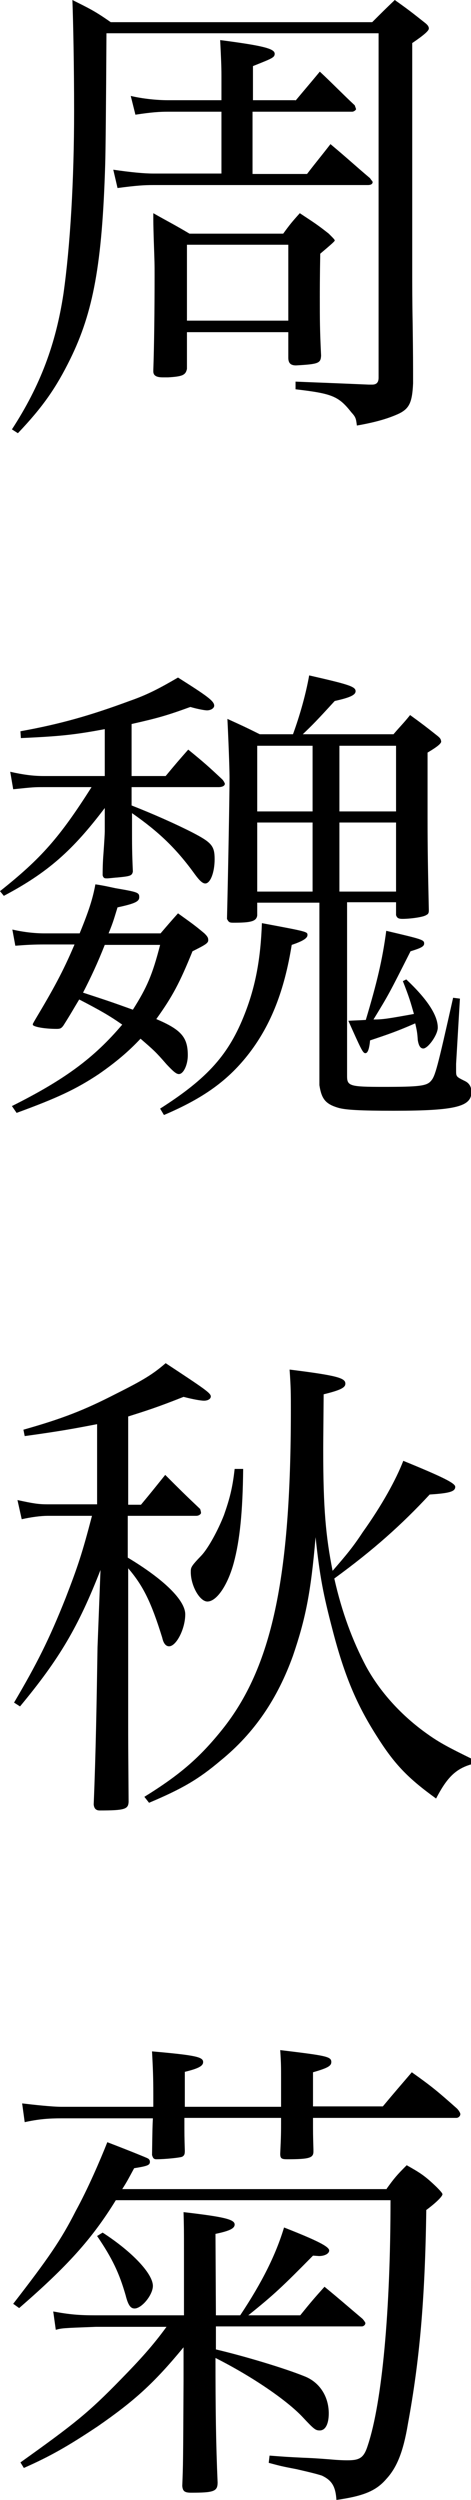 <svg version="1.1" id="レイヤー_1" xmlns="http://www.w3.org/2000/svg" xmlns:xlink="http://www.w3.org/1999/xlink" x="0px"
	 y="0px" viewBox="0 0 110.6 586.3" style="enable-background:new 0 0 110.6 586.3;" xml:space="preserve">
<g>
	<path d="M2.8,100.7c6.7-10.3,10.3-20,12.1-31.8c1.6-11.3,2.5-26.7,2.5-42.8C17.4,15.4,17.2,5.5,17,0c4,2,5.3,2.6,9,5.2h61.4
		c2.2-2.2,3-3,5.3-5.2c3.1,2.2,4,2.9,6.9,5.2c0.8,0.6,1.1,1,1.1,1.5c0,0.5-1.1,1.5-3.9,3.4v53.5c0,3,0,7.1,0.1,12.3
		c0.1,7.7,0.1,8.9,0.1,14c-0.2,4.5-0.9,5.9-3.3,7.1c-2.4,1.1-5.3,2-9.9,2.8c-0.2-1.7-0.3-2-1.3-3.1c-3-3.8-4.5-4.4-13.1-5.4v-1.8
		c2.2,0.1,7.9,0.3,17.2,0.7c0.2,0,0.5,0,0.6,0c0.1,0,0.2,0,0.2,0c1,0,1.5-0.5,1.5-1.6V7.8H25c-0.1,17.5-0.2,27.7-0.3,30.8
		c-0.7,23.3-2.8,34.6-8.2,45.6c-3.3,6.7-6.4,11.2-12.3,17.4L2.8,100.7z M69.4,23.6c2.5-3,3.3-3.9,5.7-6.8c2.8,2.6,5.4,5.3,8.2,7.9
		c0.1,0.3,0.3,0.8,0.3,0.9c0,0.2-0.5,0.6-0.9,0.6H59.3v14.6h12.8c2.3-3,3.1-3.9,5.5-7c4.3,3.6,5.4,4.7,9.3,8
		c0.3,0.5,0.6,0.7,0.6,0.9c0,0.5-0.5,0.7-1.1,0.7H36c-2.1,0-3.9,0.1-8.4,0.7l-1-4.3c4.1,0.6,7.2,0.9,9.4,0.9h16V26.2H39.4
		c-1.8,0-3.7,0.1-7.6,0.7l-1.1-4.4c3,0.7,6.3,1,8.7,1H52v-5.7c0-2.3-0.1-4.3-0.3-8.4c10,1.3,12.8,2,12.8,3.2c0,0.9-0.6,1.1-5.1,2.9
		v8H69.4z M43.9,86.5c-0.3,1.5-1.1,1.8-4.4,2c-0.5,0-0.7,0-0.8,0c-0.2,0-0.5,0-0.5,0c-1.6,0-2.2-0.5-2.2-1.4c0-0.1,0-0.2,0-0.3
		c0.2-5.7,0.3-14.1,0.3-22.1c0-2.9,0-2.9-0.2-8.6c-0.1-3.6-0.1-3.6-0.1-6.1c3.7,2.1,4.8,2.6,8.5,4.8h22c1.6-2.2,2.1-2.8,3.9-4.8
		c3,2,3.9,2.5,6.8,4.8c1.1,1.1,1.4,1.4,1.4,1.6c0,0.2-0.8,0.9-3.4,3.1c-0.1,5.2-0.1,8.9-0.1,10.3c0,5.1,0,7.5,0.3,13.6
		c-0.1,1.8-0.6,2-5.9,2.3c-1.3,0-1.8-0.6-1.8-1.8v-6H43.9V86.5z M43.9,75.2h23.8V57.4H43.9V75.2z"/>
	<path d="M30.9,182h8c2.4-2.9,3.1-3.7,5.3-6.2c3.8,3.1,4.8,4,8,7c0.3,0.3,0.6,0.9,0.6,1c0,0.5-0.6,0.8-1.5,0.8H30.9v4.3
		c5.1,2,10.5,4.4,14.4,6.4c4.4,2.3,5.1,3.1,5.1,6.2s-1,5.7-2.2,5.7c-0.6,0-1.3-0.6-2.4-2.1c-4.4-6.1-8.5-10-14.8-14.4v3.1
		c0,4.4,0,6,0.2,10.6c-0.2,1-0.6,1.1-3.7,1.4c-0.3,0-1,0.1-2.2,0.2c-0.1,0-0.2,0-0.3,0c-0.5,0-0.7-0.1-0.9-0.7c0-2.3,0.1-4,0.2-5.2
		c0.2-2.8,0.3-4.6,0.3-5.1v-5.5c-7.5,9.9-13.3,15.1-23.7,20.6L0,209c9.7-7.7,14-12.6,21.5-24.4H10.3c-2.2,0-2.4,0-7.2,0.5L2.4,181
		c3.1,0.7,5.4,1,7.9,1h14.3v-11c-7.4,1.4-11,1.7-19.7,2.1l-0.1-1.6c9.4-1.7,16.4-3.7,25.6-7.1c4.3-1.5,7.1-3,11.4-5.5
		c6.8,4.3,8.5,5.5,8.5,6.6c0,0.6-0.8,1.1-1.7,1.1c-0.5,0-2.2-0.3-3.9-0.8c-5.5,2-7.6,2.6-13.8,4V182z M37.7,218.9
		c1.8-2.1,2.4-2.8,4.1-4.7c2.9,2.1,3.7,2.6,6.2,4.7c0.7,0.7,0.9,1,0.9,1.6c0,0.7-0.7,1.1-3.7,2.6c-3,7.4-4.7,10.6-8.5,15.9
		c5.9,2.5,7.4,4.3,7.4,8.5c0,2.2-1,4.4-2.1,4.4c-0.6,0-1.3-0.6-2.9-2.3c-2.6-3-3-3.3-6.1-6c-2.8,3-5.9,5.6-9.8,8.3
		c-5.4,3.6-10,5.7-19.3,9.1l-1.1-1.6c12.4-6.2,19.3-11.3,25.9-19.1c-3-2.1-5.1-3.3-10.1-5.9c-1.4,2.3-1.8,3.1-3.7,6.1
		c-0.5,0.7-0.8,0.8-1.6,0.8c-2.9,0-5.6-0.5-5.6-1c0-0.2,0-0.2,0.7-1.4c4-6.7,6.4-11,9.1-17.4h-7c-2.6,0-4.4,0.1-6.9,0.3L2.9,218
		c2.6,0.6,5.2,0.9,7.6,0.9h8.2c2.3-5.6,3.1-8.3,3.7-11.5c2.1,0.3,3.7,0.7,4.7,0.9c5.2,0.9,5.6,1,5.6,2.1c0,1-0.9,1.5-5.1,2.4
		c-0.9,2.9-1,3.4-2.1,6.1H37.7z M24.6,221.6c-1.7,4.3-3.2,7.5-5.1,11.2c6.4,2.1,6.4,2.1,11.7,4c3.3-5.2,4.6-8.2,6.4-15.2H24.6z
		 M37.6,260c11.3-7.2,16.2-12.8,19.9-22.3c2.5-6.4,3.7-12.8,4-21.2c10.7,2,10.7,2,10.7,2.8c0,0.7-1,1.4-3.7,2.3
		c-1.7,10.6-4.8,18.6-9.9,25.3c-4.9,6.4-10.7,10.6-20.1,14.6L37.6,260z M81.5,211.8v40.6c0,2.3,0.7,2.5,8.5,2.5
		c8.4,0,10.2-0.2,11.2-1.4c1-1.1,1.5-3,5.2-19.5l1.6,0.2l-0.9,15.3c0,0.5,0,0.5,0,1.5c0,1.5,0,1.5,2,2.5c1.1,0.5,1.6,1.4,1.6,2.6
		c0,3.4-3.6,4.4-18.2,4.4c-8,0-11.4-0.2-13.1-0.7c-3-0.9-3.9-2.1-4.4-5.3c0-3,0-4.5,0-6v-36.8H60.4v3c-0.2,1.4-1.5,1.7-5.6,1.7
		c-0.9,0-1.1-0.1-1.5-0.9c0.3-12.3,0.6-29.3,0.6-33.2c0-0.9-0.1-5.5-0.5-13.7c3.3,1.5,4.4,2,7.6,3.6h7.8c1.6-4.4,3-9.3,3.8-13.8
		c9.2,2.1,10.9,2.6,10.9,3.7c0,0.9-1.3,1.5-4.9,2.3c-4.4,4.8-5.1,5.5-7.5,7.8h21.3c1.7-2,2.3-2.5,3.9-4.5c2.9,2.1,3.8,2.8,6.2,4.7
		c0.9,0.7,1,0.9,1.1,1.5c0,0.5-1,1.3-3.2,2.6c0,7.2,0,9,0,15.3c0,7.5,0.1,12.4,0.3,21.7c0,0.7-0.2,0.9-0.6,1.1
		c-0.7,0.5-3.8,0.9-5.6,0.9c-0.9,0-1.3-0.2-1.5-0.9v-3H81.5z M73.4,174.9h-13v15.4h13V174.9z M73.4,192.9h-13v16.2h13V192.9z
		 M93,174.9H79.7v15.4H93V174.9z M93,192.9H79.7v16.2H93V192.9z M95.4,229.7c4.9,4.6,7.4,8.4,7.4,11.3c0,1.7-2.3,4.9-3.4,4.9
		c-0.7,0-1.1-0.7-1.3-2c-0.1-1.6-0.2-2.2-0.6-3.9c-4.1,1.8-6.1,2.5-10.6,4c-0.2,2.2-0.6,3-1.1,3c-0.6,0-1-0.9-4-7.6
		c1.8-0.1,2.4-0.1,4.1-0.2c2.6-8.7,3.9-14.1,4.8-20.9c8.5,2,8.9,2.1,8.9,3c0,0.7-0.9,1.1-3.2,1.8c-5.1,10.1-5.1,10.1-8.7,16
		c2.2,0,3.4-0.2,9.5-1.3c-0.8-2.8-1.1-3.9-2.6-7.7L95.4,229.7z"/>
	<path d="M30,352.9h3.1c2.5-3,3.2-3.9,5.7-7c3.4,3.4,4.6,4.6,8.2,8c0.1,0.3,0.2,0.7,0.2,0.9c0,0.3-0.5,0.7-1.1,0.7H30v9.8
		c8.5,5.1,13.5,10,13.5,13.3c0,3.4-2.1,7.5-3.8,7.5c-0.7,0-1.3-0.6-1.6-2c-2.6-8.4-4.5-12.2-8-16.3v37.3c0,2.6,0,4,0.1,17.5
		c-0.1,1.7-0.9,2-6.8,2c-0.9,0-1.3-0.5-1.4-1.4c0.5-12,0.7-24.3,0.9-36.9l0.7-18.1C18.4,381.5,14,389,4.7,400.2l-1.4-0.9
		c5.3-9,8.2-14.7,12.1-24.5c2.9-7.5,3.9-10.5,6.2-19.3H11.2c-1.6,0-3.9,0.3-6.1,0.8l-1-4.5c3.7,0.8,4.9,1,7.1,1h11.6V334
		c-5.2,1-8.3,1.6-17,2.8l-0.3-1.5c9.2-2.6,14.3-4.6,21.7-8.4c6.4-3.2,8.7-4.6,11.7-7.2c9.1,6,10.6,7,10.6,7.8c0,0.6-0.7,1-1.6,1
		c-0.7,0-2.5-0.3-4.8-0.9c-6.3,2.5-8.9,3.3-13,4.6V352.9z M33.9,421.4c8.4-5.2,13-9.2,18.3-15.8c11.6-14.5,16.1-35.3,16.1-74.9
		c0-3.8,0-5.3-0.3-9.5c11.3,1.4,13.1,2,13.1,3.3c0,0.9-1,1.5-5.1,2.5c-0.1,11.7-0.1,11.7-0.1,13.2c0,13.6,0.6,20.1,2.2,28.2
		c3.3-3.8,4.8-5.6,7.1-9.1c4.5-6.3,7.8-12.3,9.5-16.7c9.8,4,12.2,5.3,12.2,6.1c0,1.1-1.3,1.5-6,1.8c-6.6,7.1-13.2,13-22.4,19.7
		c1.8,8,4.3,14.6,7.4,20.5c3.3,6.1,8.4,11.7,14.5,16c2.8,2,5.1,3.2,10.2,5.7v1.4c-3.7,1.1-5.7,3.2-8.2,8c-6.8-4.9-9.9-8.2-14.1-14.9
		c-4.5-7.1-7.4-13.8-10.2-24.6c-2.2-8.4-3-12.5-4-21.8c-1.1,13.1-2.4,19.3-5.3,27.8c-3.6,10-9,18.1-17,24.6c-5.2,4.4-9,6.6-16.8,9.9
		L33.9,421.4z M57.1,344.5c-0.1,10.1-0.8,16.8-2.2,22s-4,9.1-6.2,9.1c-1.8,0-3.9-3.7-3.9-6.9c0-1.1,0-1.3,2.5-3.9
		c1.6-1.7,3.9-5.9,5.3-9.5c1.3-3.7,2-6.3,2.5-10.8L57.1,344.5z"/>
	<path d="M90.8,513.3c1.8-2.5,2.4-3.2,4.7-5.5c3.2,1.8,4.3,2.5,7,5.1c1,1,1.4,1.5,1.4,1.7c0,0.5-1.5,2-3.8,3.7
		c-0.3,21.3-1.6,35.4-4.3,50.1c-1.1,6.6-2.6,10.3-5.1,13c-2.4,2.8-5.4,4-11.7,4.9c-0.2-3.2-1.1-4.6-3.4-5.7
		c-0.9-0.3-2.4-0.7-5.9-1.5c-3.6-0.7-3.6-0.7-6.6-1.5l0.2-1.7c3.9,0.3,3.9,0.3,7.9,0.5c2.8,0.1,5.3,0.3,7.7,0.5
		c1.6,0.1,2,0.1,2.8,0.1c2.9,0,3.8-0.7,4.7-3.6c3.3-10,5.3-31.3,5.3-57.4H27.2c-5.6,9.1-11.4,15.5-22.7,25.3l-1.4-1
		c8.2-10.6,11.2-14.9,14.7-21.8c2.8-5.1,5.7-11.8,7.4-16.1c6,2.3,9.1,3.6,9.3,3.7c0.5,0.2,0.7,0.5,0.7,0.9c0,0.8-0.6,1-3.7,1.5
		c-1.3,2.4-1.7,3.2-2.8,4.9H90.8z M50.7,551c6.8,1.6,16.1,4.4,20.8,6.3c3.6,1.4,5.7,4.8,5.7,8.7c0,2.5-0.8,4-2.1,4
		c-1,0-1.3-0.2-4.1-3.2c-3.7-3.9-11.7-9.4-20.4-13.8c0,11.7,0.1,20,0.5,29.2c0,2.1-0.9,2.4-6.2,2.4c-1.5,0-2-0.3-2.1-1.6
		c0.2-5.2,0.2-5.2,0.3-24.7v-7.8c-7,8.5-11.6,12.6-20.1,18.5c-7.2,4.8-11.3,7.1-17.4,9.8l-0.8-1.3c12.6-9,15.9-11.6,23.5-19.4
		c4.6-4.7,7.6-8,10.8-12.4H22.5c-7.9,0.3-7.9,0.3-9.4,0.7l-0.6-4.3c3.8,0.7,6,0.9,10,0.9h20.7v-15.2c0-4.6,0-5.5-0.1-9
		c9.5,1.1,12,1.7,12,2.9c0,0.9-1.1,1.5-4.5,2.2l0.1,19.1h5.7c5.2-7.8,8.4-14.3,10.3-20.6c7.9,3.1,10.6,4.5,10.6,5.4
		c0,0.7-1,1.3-2.4,1.3l-1.4-0.1c-7.1,7.2-9.2,9.2-15.2,14h12.2c2.5-3.1,3.2-3.9,5.7-6.7c3.9,3.2,5.1,4.3,8.9,7.5
		c0.3,0.3,0.7,0.9,0.7,1c0,0.5-0.5,0.8-0.8,0.8H50.7V551z M66,494.1c0-5.3,0-5.5,0-6.6c0-2.6,0-3.7-0.2-6.7c10.8,1.3,12,1.5,12,2.8
		c0,0.9-0.8,1.4-4.3,2.4v8h16.4c3-3.6,3.9-4.6,6.8-8c4.8,3.4,6.2,4.6,10.6,8.5c0.5,0.5,0.8,1.1,0.8,1.3c0,0.5-0.5,0.9-0.9,0.9H73.5
		c0,3.9,0,3.9,0.1,7.4c0,0.2,0,0.3,0,0.5c0,1.5-1,1.8-6.2,1.8c-1.3,0-1.6-0.2-1.6-1.3c0.2-4.3,0.2-4.9,0.2-8.4H43.3
		c0,4.3,0,4.3,0.1,7.7c0,0.8-0.1,1.1-0.6,1.4c-0.3,0.2-3.9,0.6-6.1,0.6c-0.6,0-0.8-0.3-1-1c0.1-6.6,0.1-6.6,0.2-8.6H14.5
		c-3.2,0-5.5,0.2-8.7,0.9l-0.6-4.4c2.5,0.3,7,0.8,9.3,0.8H36c0-0.7,0-1.6,0-2.8c0-4.3-0.1-6.3-0.3-10.2c10.2,0.9,12,1.3,12,2.5
		c0,0.9-1,1.5-4.3,2.3c0,3.1,0,5.9,0,8.2H66z M24.1,523.6c7.1,4.6,11.8,9.7,11.8,12.5c0,2.1-2.6,5.3-4.3,5.3c-0.9,0-1.5-0.7-2.1-3.1
		c-1.5-5.2-3.1-8.6-6.7-13.9L24.1,523.6z"/>
</g>
</svg>
